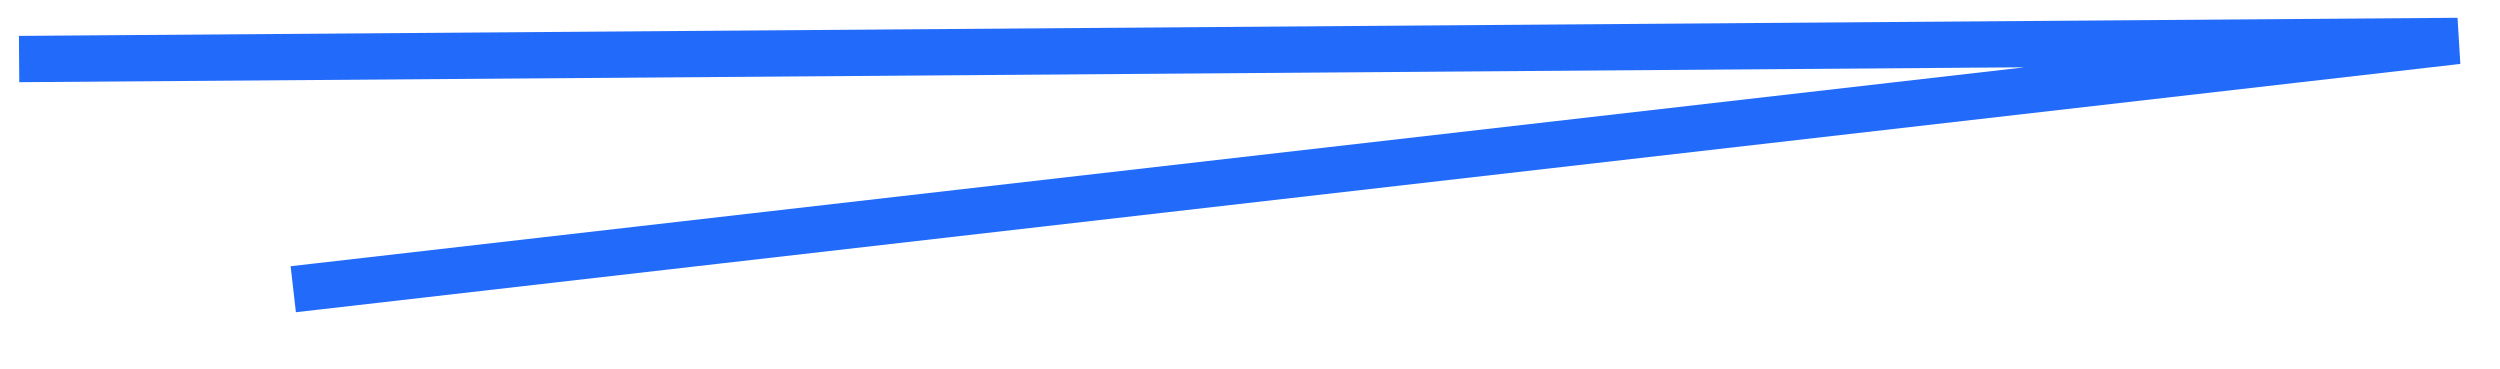 <?xml version="1.0" encoding="UTF-8"?> <svg xmlns="http://www.w3.org/2000/svg" viewBox="0 0 107.99 15.94" data-guides="{&quot;vertical&quot;:[],&quot;horizontal&quot;:[]}"><defs></defs><path fill="none" stroke="#226bfa" fill-opacity="1" stroke-width="2" stroke-opacity="1" stroke-linecap="square" id="tSvg99a7caf9ed" title="Path 1" d="M1.825 2.543C36.604 2.284 71.383 2.026 106.163 1.768C75.329 5.305 44.495 8.842 13.661 12.379"></path></svg> 